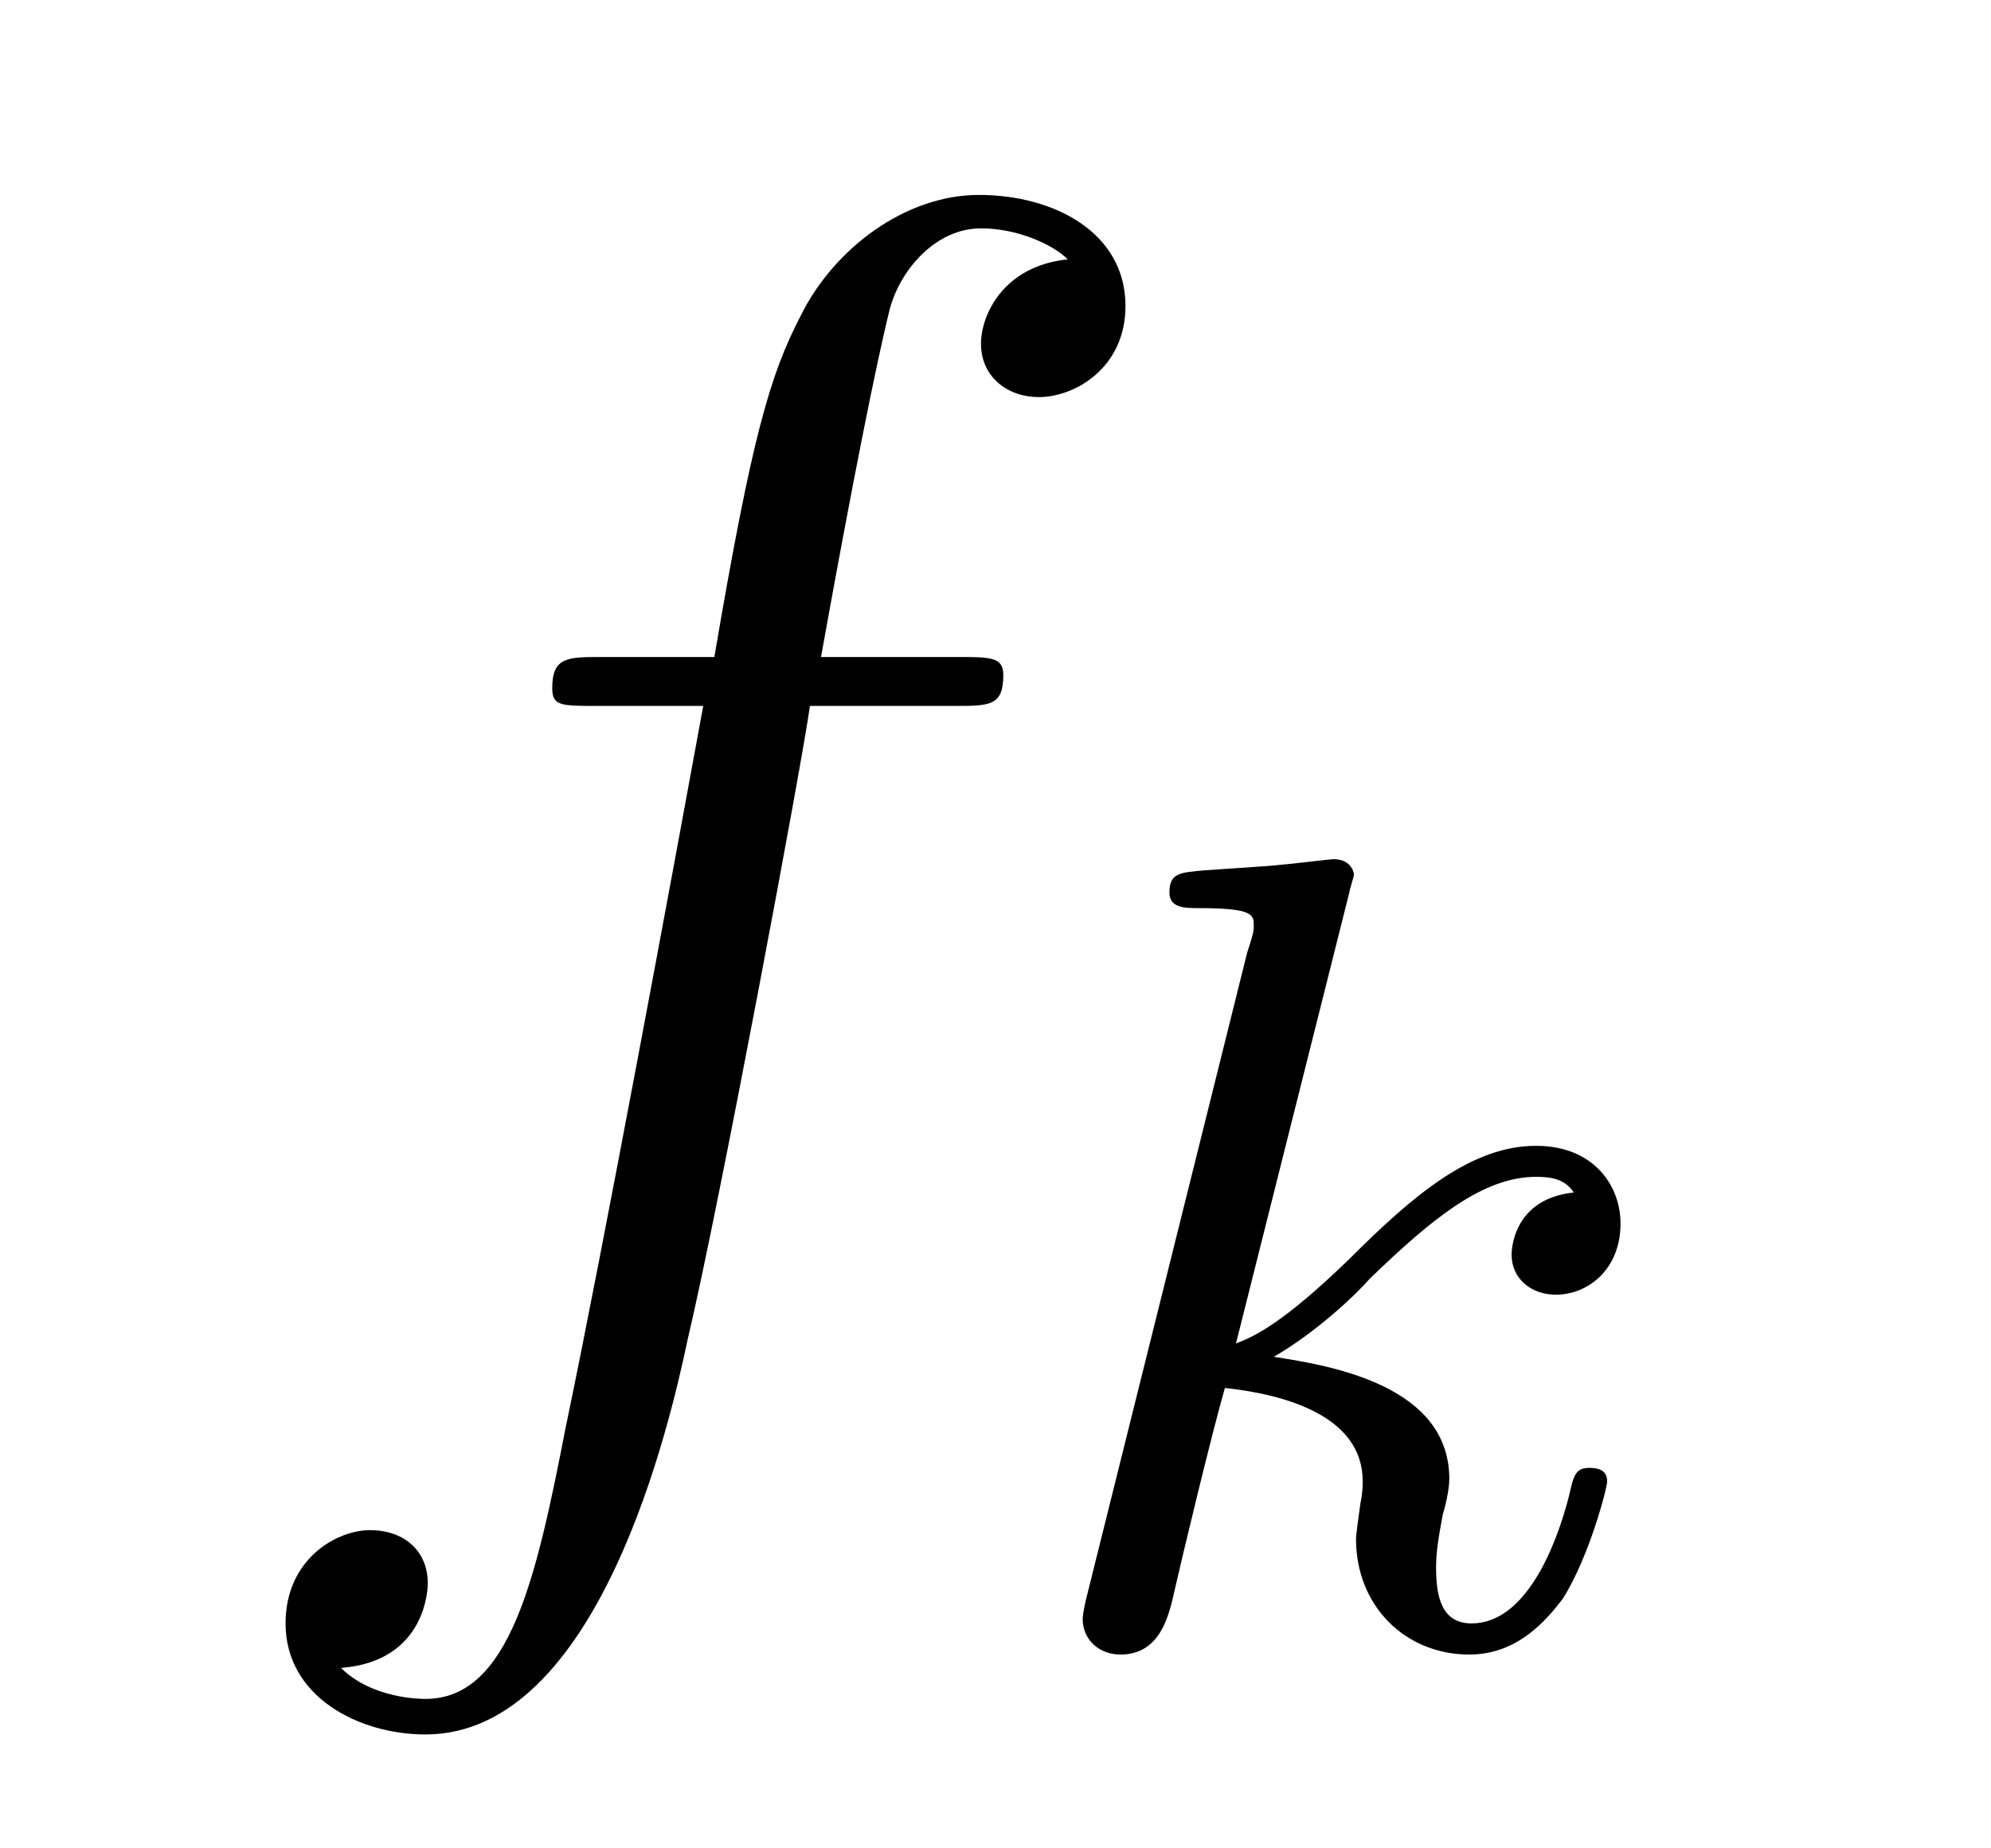 <?xml version='1.0'?>
<!-- This file was generated by dvisvgm 1.9.2 -->
<svg height='13pt' version='1.1' viewBox='0 -13 14 13' width='14pt' xmlns='http://www.w3.org/2000/svg' xmlns:xlink='http://www.w3.org/1999/xlink'>
<g id='page1'>
<g transform='matrix(1 0 0 1 -127 651)'>
<path d='M133.711 -659.035C133.961 -659.035 134.055 -659.035 134.055 -659.254C134.055 -659.379 133.961 -659.379 133.742 -659.379H132.773C132.992 -660.598 133.164 -661.457 133.258 -661.832C133.336 -662.113 133.586 -662.394 133.898 -662.394C134.148 -662.394 134.398 -662.285 134.508 -662.176C134.055 -662.129 133.898 -661.785 133.898 -661.582C133.898 -661.348 134.086 -661.207 134.305 -661.207C134.555 -661.207 134.914 -661.41 134.914 -661.848C134.914 -662.363 134.414 -662.629 133.883 -662.629C133.367 -662.629 132.867 -662.254 132.633 -661.785C132.414 -661.363 132.289 -660.941 132.023 -659.379H131.227C130.992 -659.379 130.883 -659.379 130.883 -659.16C130.883 -659.035 130.945 -659.035 131.195 -659.035H131.945C131.742 -657.926 131.242 -655.223 130.977 -653.957C130.773 -652.91 130.586 -652.051 129.992 -652.051C129.961 -652.051 129.617 -652.051 129.398 -652.269C130.008 -652.316 130.008 -652.848 130.008 -652.863C130.008 -653.098 129.836 -653.238 129.602 -653.238C129.367 -653.238 129.008 -653.035 129.008 -652.582C129.008 -652.066 129.523 -651.801 129.992 -651.801C131.211 -651.801 131.711 -653.988 131.836 -654.582C132.055 -655.504 132.648 -658.676 132.695 -659.035H133.711ZM134.156 -654.238' fill-rule='evenodd'/>
<path d='M136.488 -657.723C136.488 -657.738 136.52 -657.832 136.52 -657.848C136.52 -657.879 136.488 -657.957 136.379 -657.957C136.348 -657.957 136.113 -657.926 135.926 -657.91L135.473 -657.879C135.301 -657.863 135.223 -657.863 135.223 -657.723C135.223 -657.613 135.332 -657.613 135.426 -657.613C135.816 -657.613 135.816 -657.566 135.816 -657.488C135.816 -657.457 135.816 -657.441 135.77 -657.301L134.645 -652.785C134.613 -652.66 134.613 -652.613 134.613 -652.613C134.613 -652.473 134.723 -652.363 134.879 -652.363C135.144 -652.363 135.207 -652.613 135.238 -652.723C135.316 -653.066 135.519 -653.91 135.613 -654.238C136.051 -654.191 136.582 -654.035 136.582 -653.582C136.582 -653.551 136.582 -653.504 136.566 -653.426C136.551 -653.316 136.535 -653.207 136.535 -653.176C136.535 -652.707 136.879 -652.363 137.332 -652.363C137.676 -652.363 137.879 -652.613 137.988 -652.754C138.176 -653.051 138.301 -653.535 138.301 -653.582C138.301 -653.66 138.238 -653.676 138.176 -653.676C138.082 -653.676 138.066 -653.629 138.035 -653.488C137.941 -653.113 137.723 -652.582 137.348 -652.582C137.145 -652.582 137.098 -652.754 137.098 -652.973C137.098 -653.082 137.113 -653.176 137.145 -653.348C137.16 -653.394 137.191 -653.52 137.191 -653.598C137.191 -654.254 136.363 -654.395 135.957 -654.457C136.254 -654.629 136.535 -654.894 136.629 -655.004C137.066 -655.426 137.426 -655.723 137.801 -655.723C137.91 -655.723 138.004 -655.707 138.066 -655.613C137.629 -655.566 137.629 -655.191 137.629 -655.176C137.629 -655.004 137.769 -654.894 137.941 -654.894C138.16 -654.894 138.395 -655.066 138.395 -655.395C138.395 -655.66 138.207 -655.941 137.801 -655.941C137.348 -655.941 136.941 -655.598 136.488 -655.145C136.02 -654.691 135.816 -654.598 135.691 -654.551L136.488 -657.723ZM138.598 -652.441' fill-rule='evenodd'/>
</g>
</g>
</svg>
